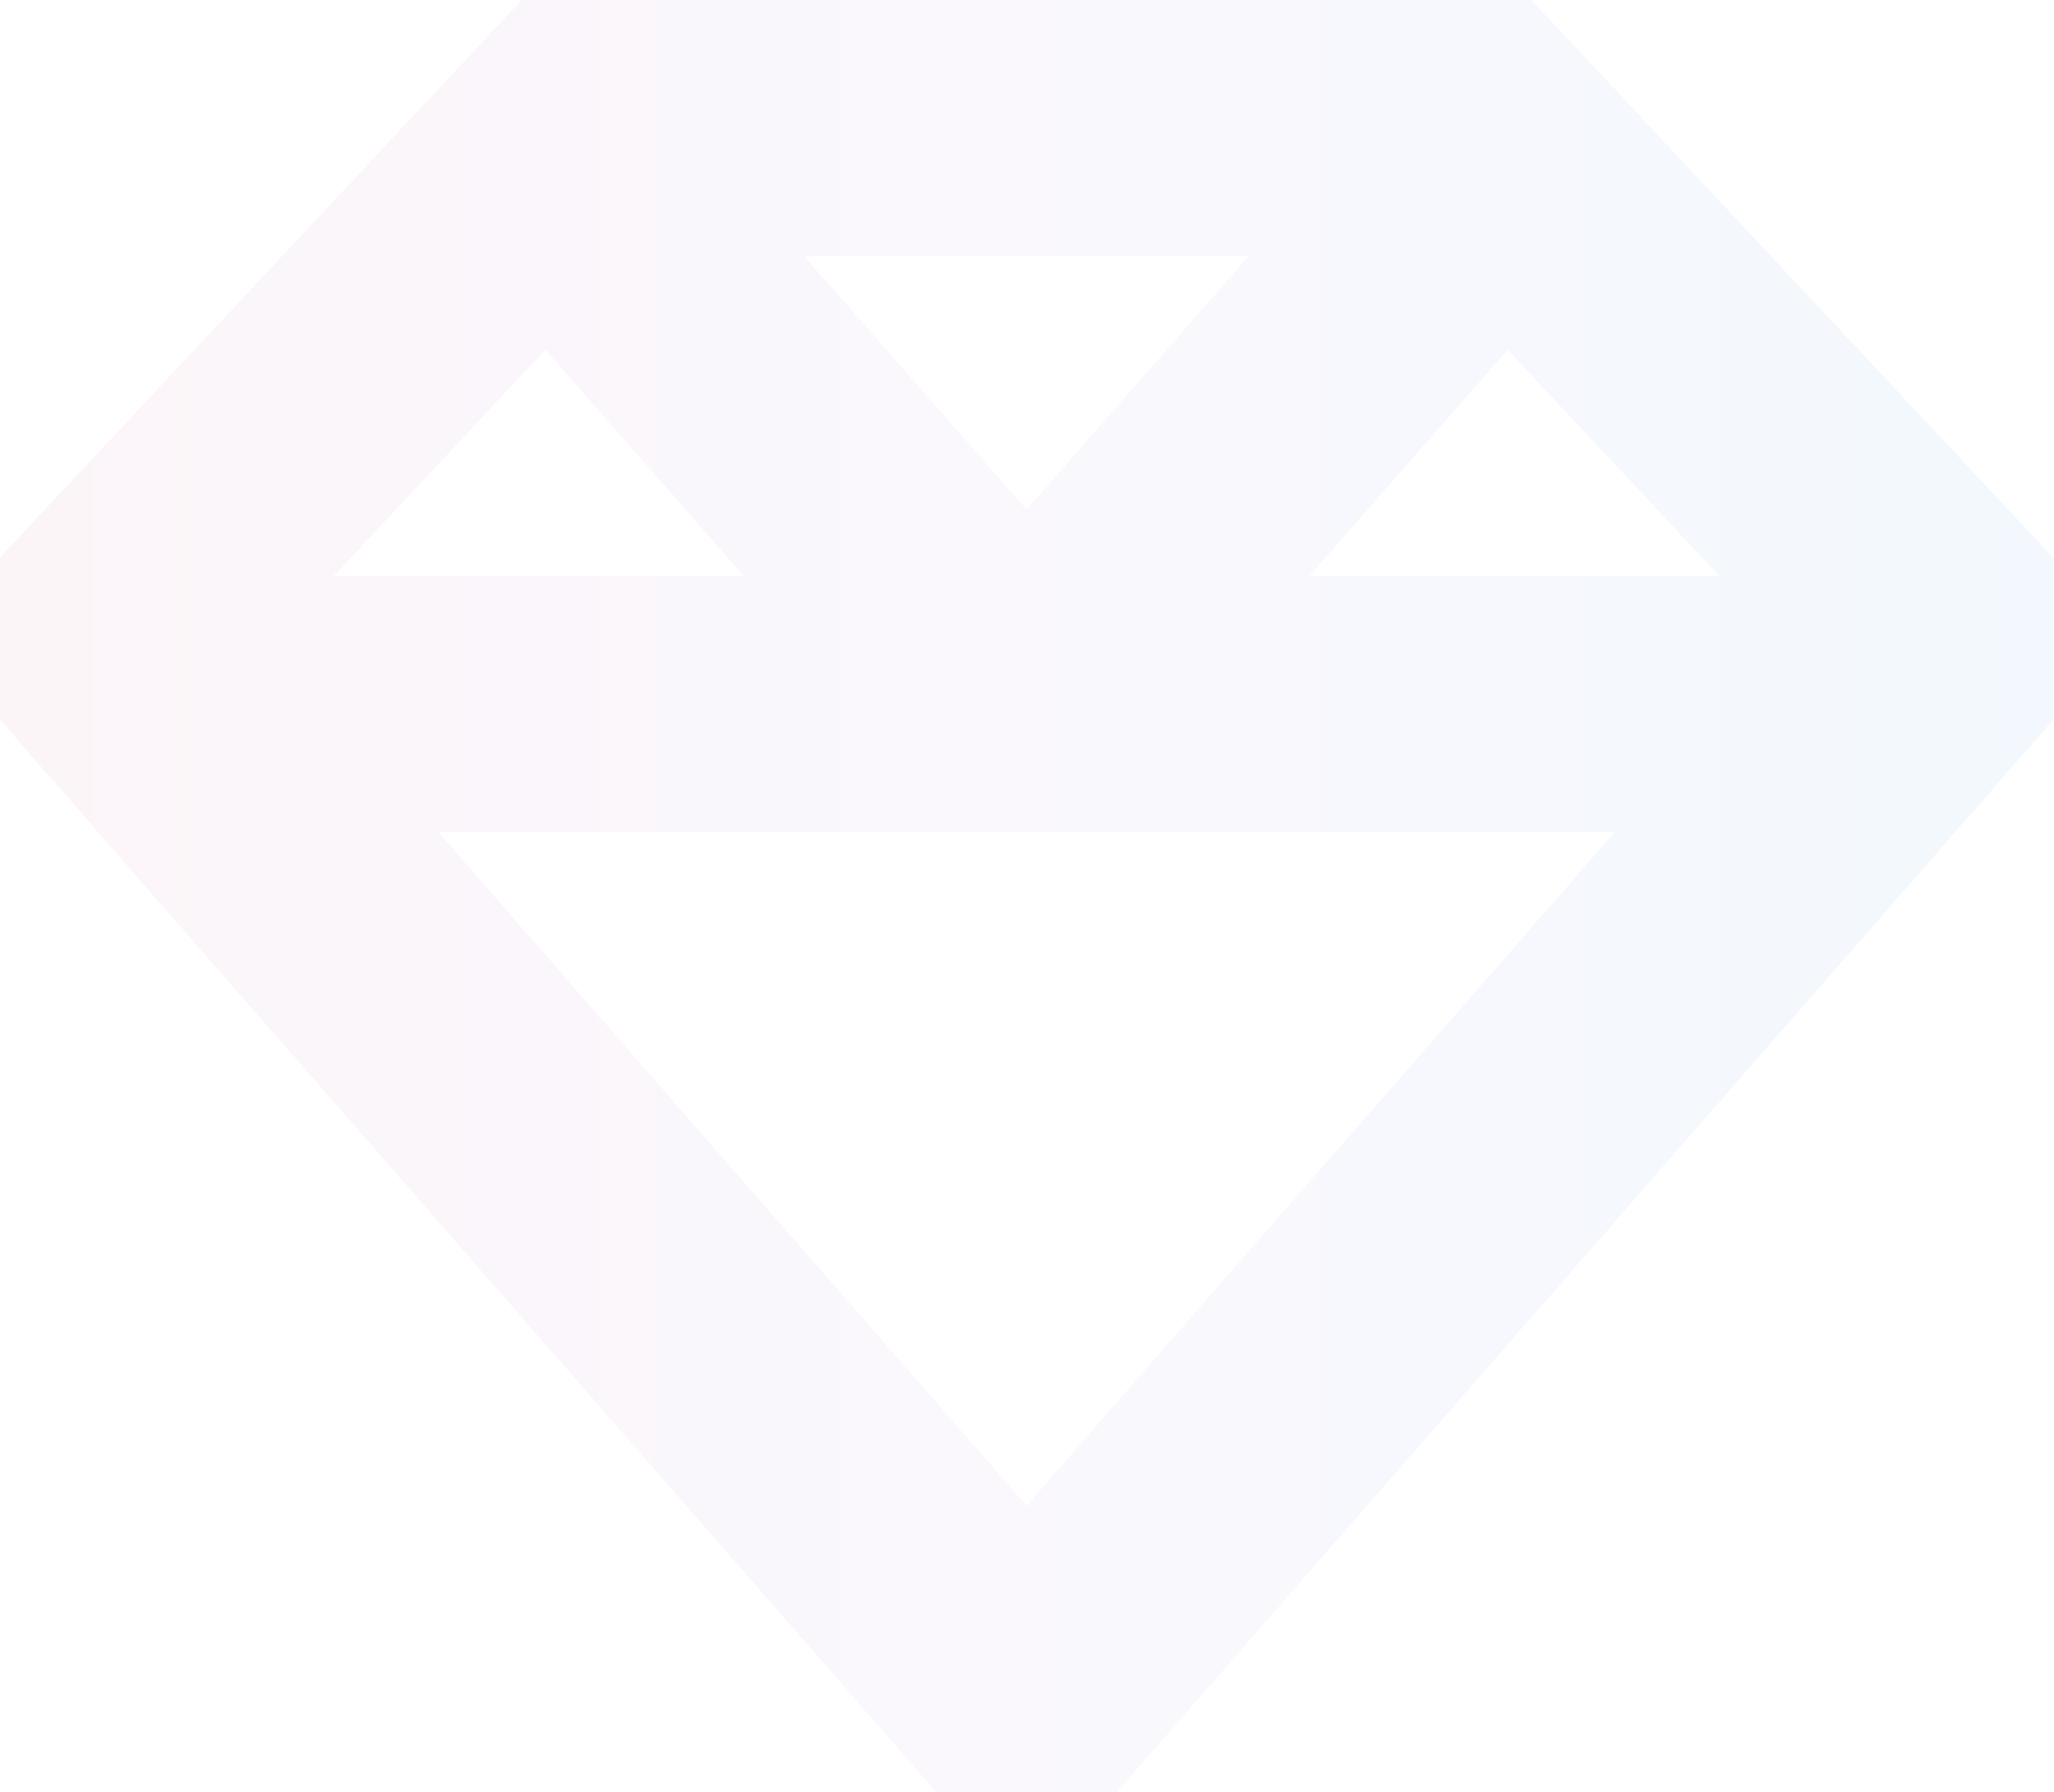 <svg width="188" height="164" viewBox="0 0 188 164" fill="none" xmlns="http://www.w3.org/2000/svg">
<path opacity="0.1" fill-rule="evenodd" clip-rule="evenodd" d="M47.748 0L140.169 0L187.917 51.026V65.886L102.24 164H85.677L0 65.886L0 51.026L47.748 0ZM49.919 32.017L30.551 52.714H68.076L49.919 32.017ZM73.597 23.429L93.959 46.639L114.321 23.429H73.597ZM137.999 32.018L119.842 52.714L157.366 52.714L137.999 32.018ZM93.958 137.812L40.106 76.143H147.81L93.958 137.812Z" fill="url(#paint0_linear_878_19157)"/>
<defs>
<linearGradient id="paint0_linear_878_19157" x1="0" y1="82" x2="187.917" y2="82" gradientUnits="userSpaceOnUse">
<stop stop-color="#E5A1BE"/>
<stop offset="0.5" stop-color="#CFB9F5"/>
<stop offset="1" stop-color="#82C0F0"/>
</linearGradient>
</defs>
</svg>
